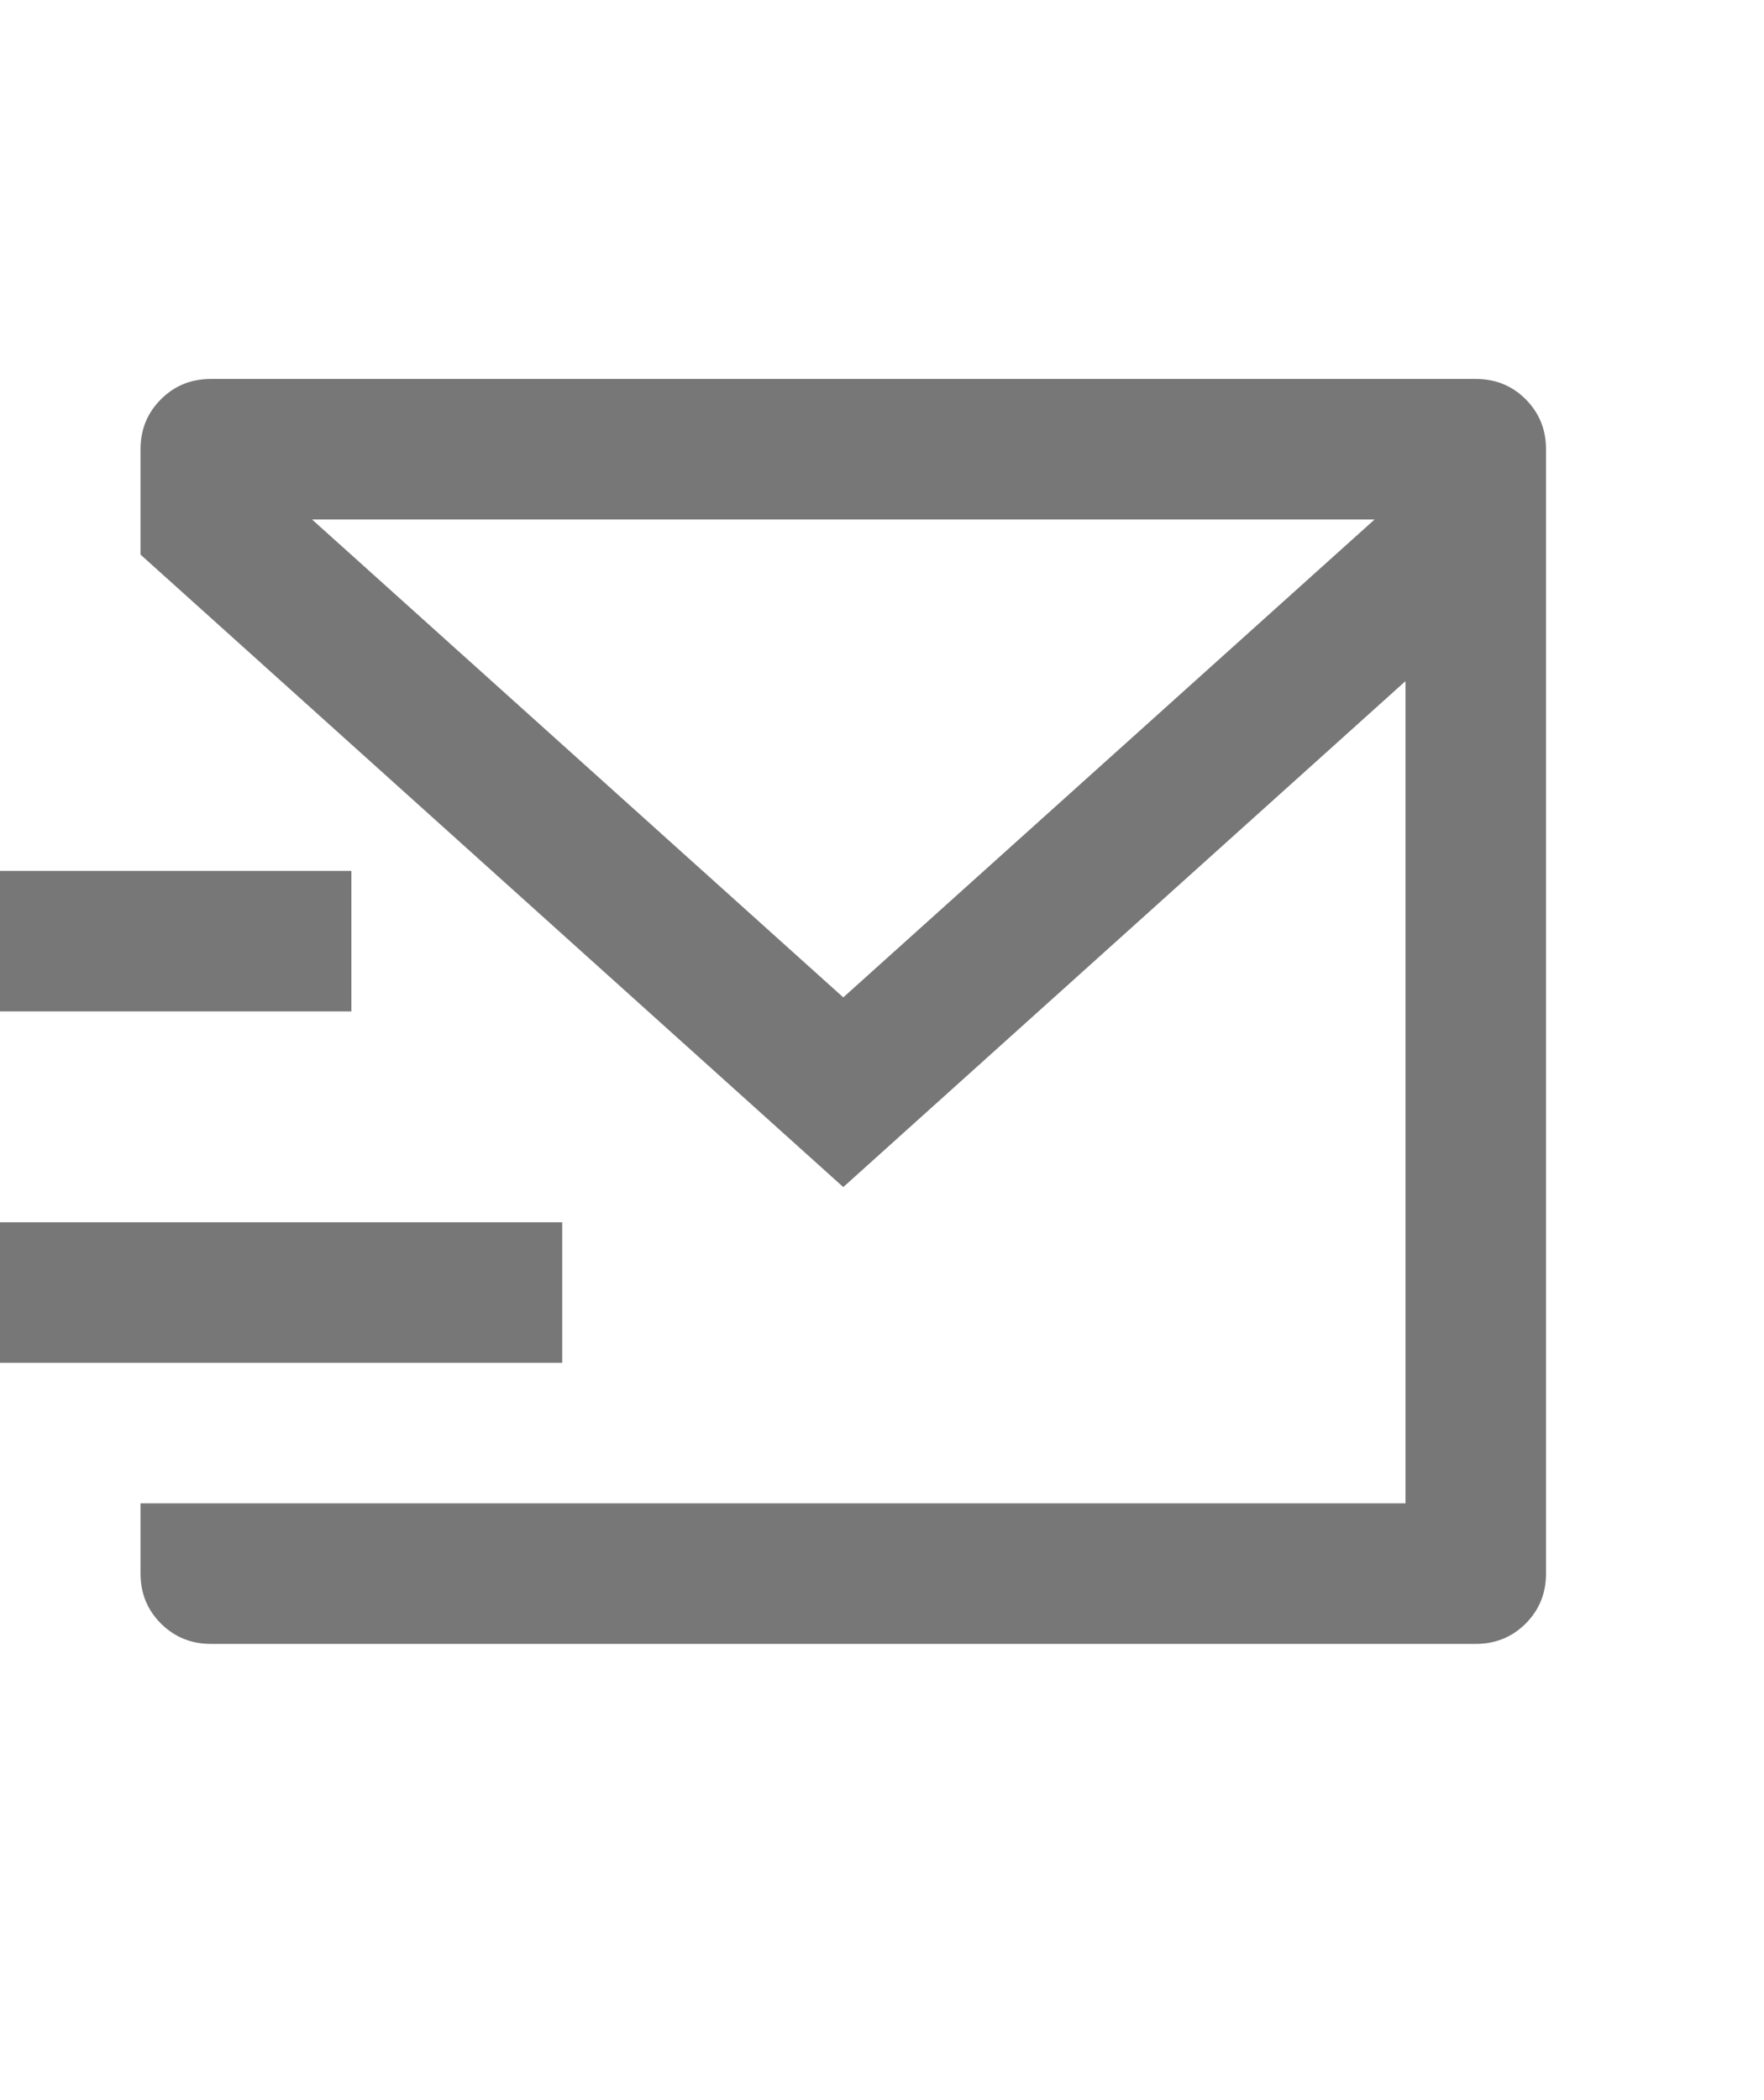 <svg width="21" height="25" viewBox="0 0 21 25" fill="none" xmlns="http://www.w3.org/2000/svg">
<path d="M17.569 4.511C17.803 4.511 18.001 4.591 18.163 4.753C18.324 4.915 18.405 5.113 18.405 5.347V18.733C18.405 18.967 18.324 19.165 18.163 19.327C18.001 19.488 17.803 19.569 17.569 19.569H2.51C2.276 19.569 2.078 19.488 1.916 19.327C1.754 19.165 1.673 18.967 1.673 18.733V17.896H16.732V8.108L10.039 14.131L1.673 6.602V5.347C1.673 5.113 1.754 4.915 1.916 4.753C2.078 4.591 2.276 4.511 2.51 4.511H17.569ZM6.693 14.55V16.223H0V14.55H6.693ZM4.183 10.367V12.04H0V10.367H4.183ZM16.364 6.184H3.715L10.039 11.873L16.364 6.184Z" fill="#777777"/>
</svg>
